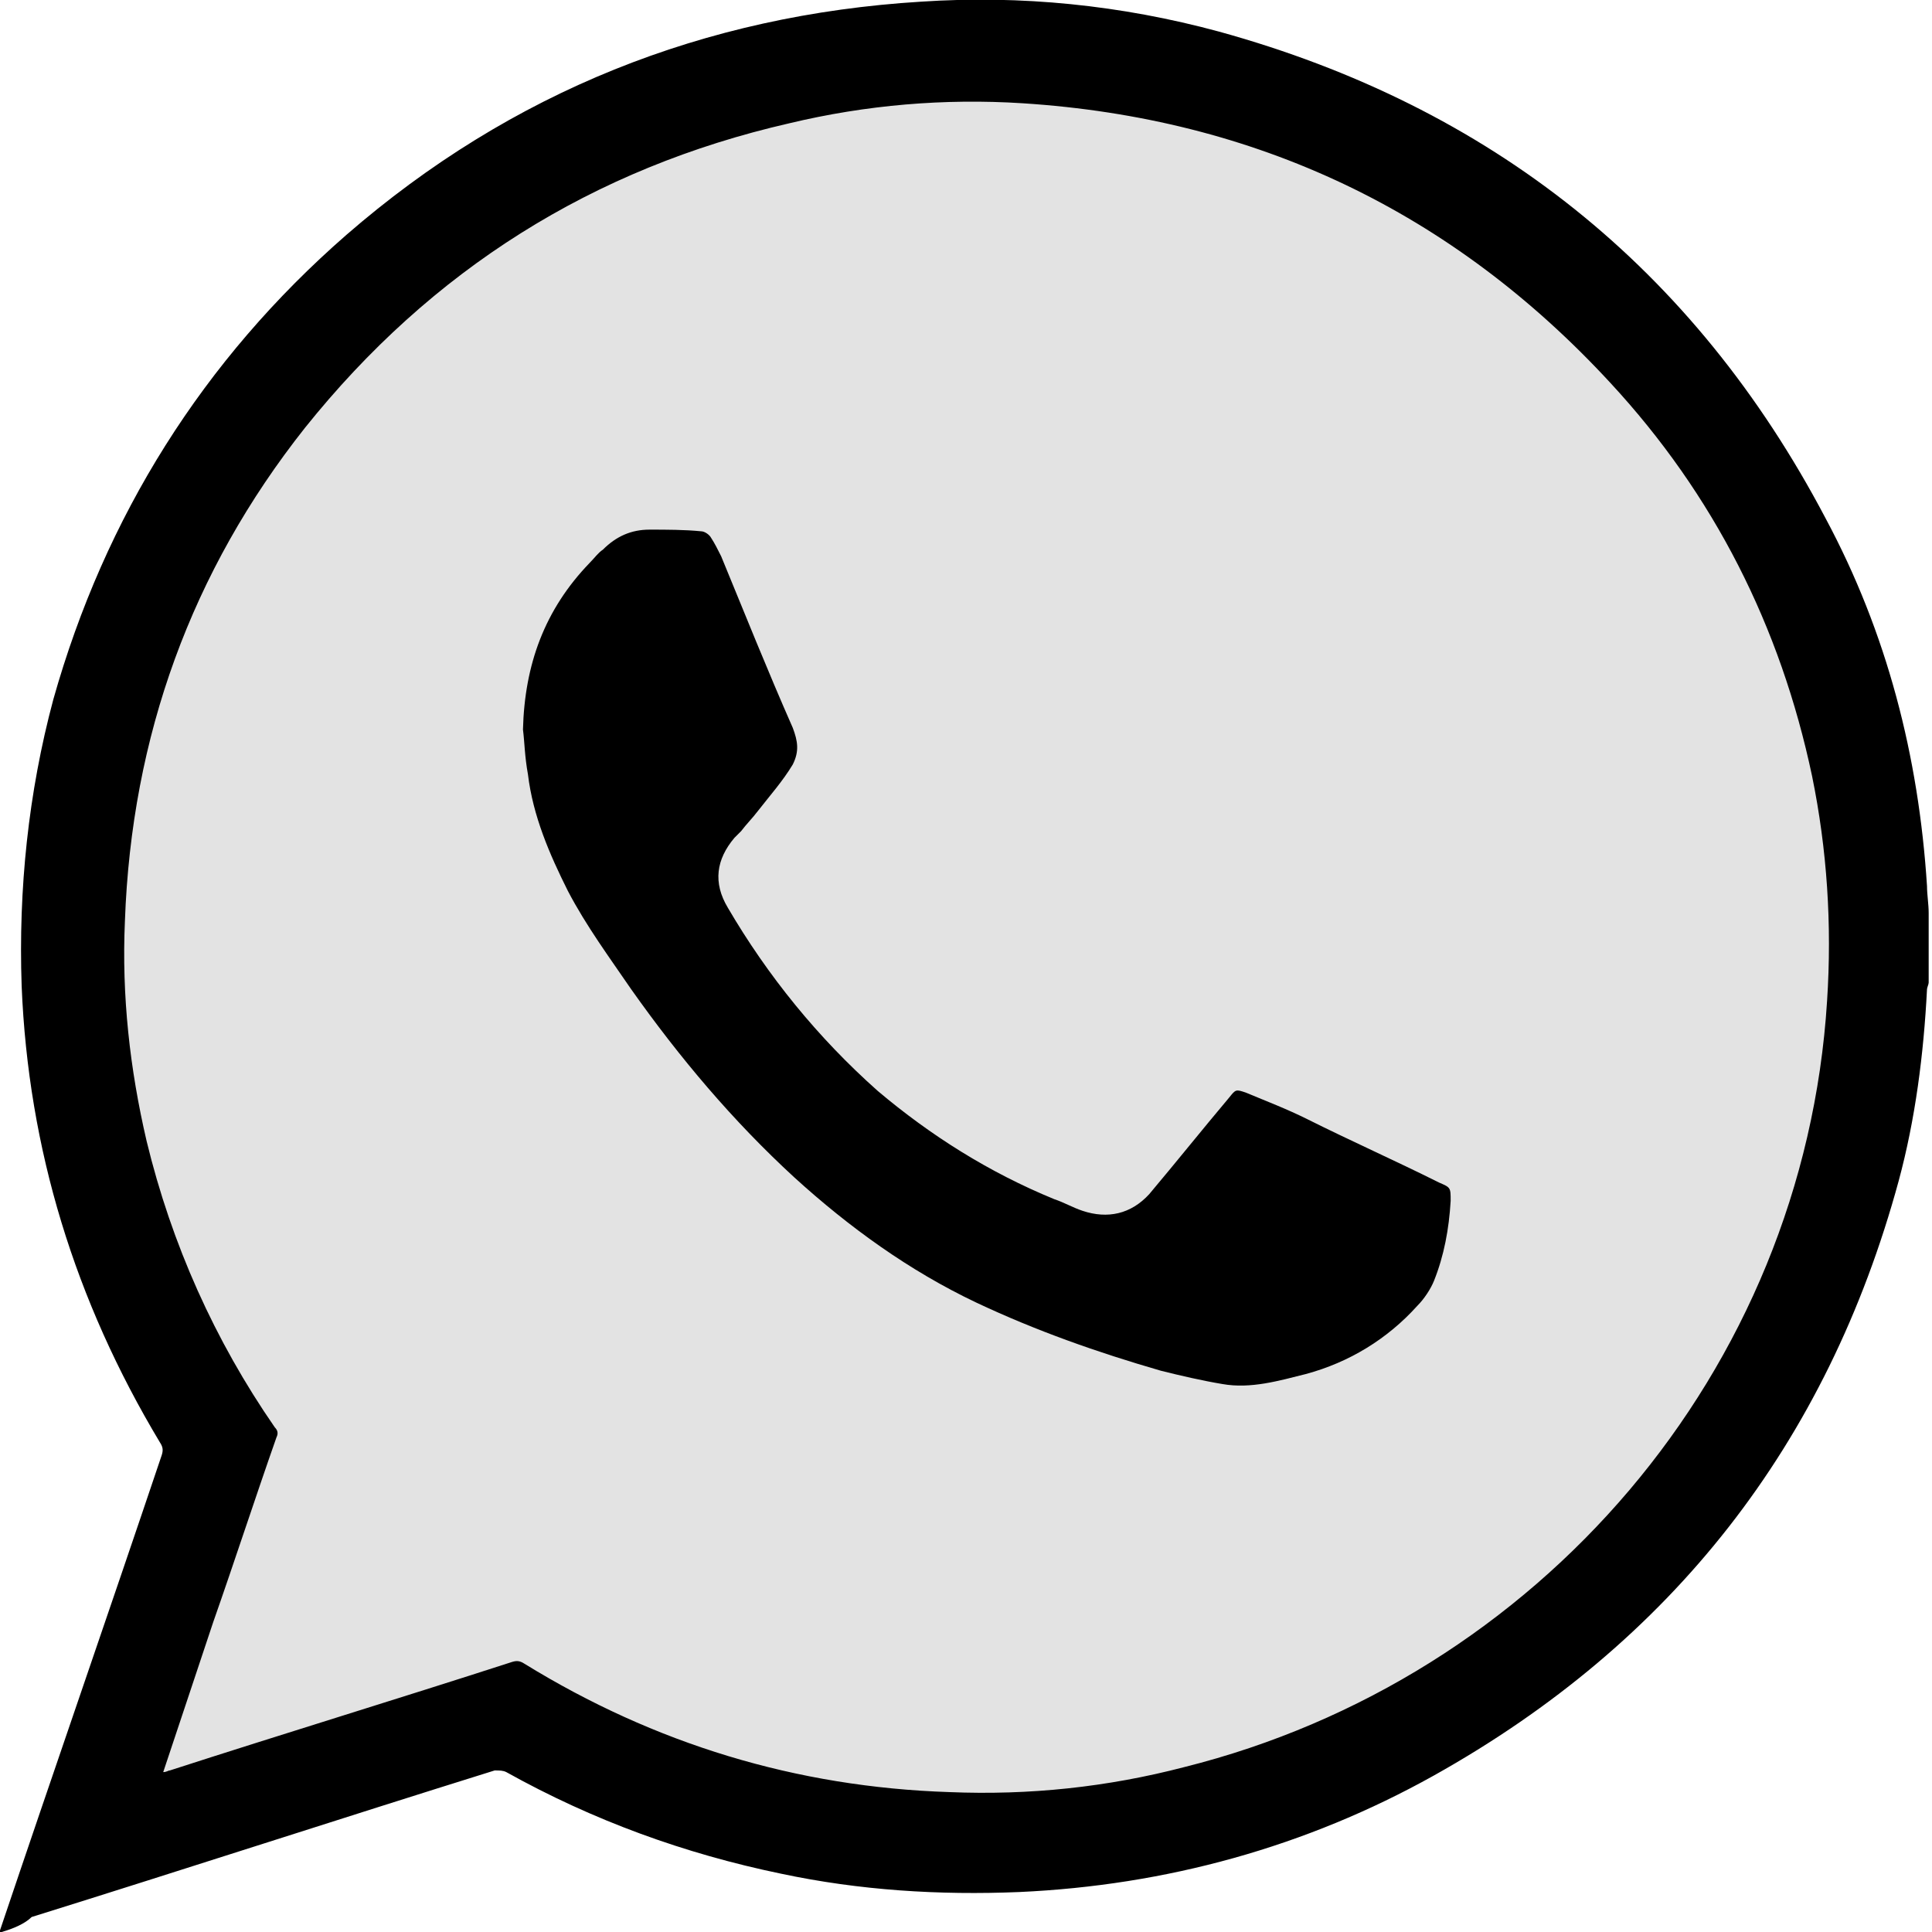 <?xml version="1.0" encoding="utf-8"?>
<!-- Generator: Adobe Illustrator 25.0.0, SVG Export Plug-In . SVG Version: 6.00 Build 0)  -->
<svg version="1.1" id="Capa_1" xmlns="http://www.w3.org/2000/svg" xmlns:xlink="http://www.w3.org/1999/xlink" x="0px" y="0px"
	 viewBox="0 0 116 116" style="enable-background:new 0 0 116 116;" xml:space="preserve">
<style type="text/css">
	.st0{fill:#E3E3E3;}
</style>
<path class="st0" d="M58.6,1.7C28.1,1.7,3.4,26.4,3.4,56.9c0,11.7,3.6,22.5,9.9,31.5l-8.3,22.5l23.6-7.7c8.7,5.7,19,9,30.1,9
	c30.5,0,55.2-24.7,55.2-55.2S89.1,1.7,58.6,1.7z"/>
<path d="M31.4,43.8c0.1-3.9,1.3-7.2,4-10c0.3-0.3,0.5-0.6,0.8-0.8c0.8-0.8,1.7-1.2,2.8-1.2c1,0,2.1,0,3.1,0.1c0.2,0,0.5,0.2,0.6,0.4
	c0.2,0.3,0.4,0.7,0.6,1.1c1.4,3.4,2.8,6.9,4.3,10.3c0.3,0.8,0.4,1.4,0,2.2c-0.6,1-1.4,1.9-2.1,2.8c-0.3,0.4-0.7,0.8-1,1.2
	c-0.1,0.1-0.3,0.3-0.4,0.4c-1.1,1.3-1.3,2.7-0.4,4.2c2.4,4.1,5.4,7.8,9,11c3.2,2.7,6.7,4.9,10.6,6.5c0.6,0.2,1.1,0.5,1.7,0.7
	c1.5,0.5,2.9,0.2,4-1c1.6-1.9,3.2-3.9,4.8-5.8c0.4-0.5,0.4-0.5,1-0.3c1.2,0.5,2.5,1,3.7,1.6c2.6,1.3,5.3,2.5,7.9,3.8
	c0.7,0.3,0.7,0.3,0.7,1.1c-0.1,1.7-0.4,3.3-1,4.8c-0.2,0.5-0.6,1.1-1,1.5c-1.8,2-4.1,3.4-6.7,4.1c-1.6,0.4-3.3,0.9-5,0.6
	c-1.2-0.2-2.5-0.5-3.7-0.8c-3.8-1.1-7.5-2.4-11.1-4.1c-4-1.9-7.6-4.5-10.9-7.5c-3.7-3.4-6.9-7.2-9.8-11.3c-1.3-1.9-2.7-3.8-3.8-5.9
	c-1.1-2.2-2.1-4.5-2.4-7C31.5,45.4,31.5,44.6,31.4,43.8z"/>
<path d="M0.1,116c0,0-0.1,0-0.1,0c0,0,0-0.1,0-0.1c3.2-9.5,6.5-19,9.7-28.5c0.1-0.3,0.1-0.5-0.1-0.8C4.5,78.1,1.7,69,1.3,59.2
	C1.1,53.4,1.7,47.6,3.2,42C6.3,31,12.2,21.6,20.8,14.1c9.9-8.6,21.5-13.2,34.5-14c6-0.4,12,0.2,17.9,1.8
	c16.3,4.5,28.5,14.2,36.4,29.2c3.7,6.9,5.6,14.3,6.1,22.1c0,0.5,0.1,1.1,0.1,1.6c0,1.4,0,2.8,0,4.2c0,0.1-0.1,0.3-0.1,0.4
	c-0.2,3.9-0.7,7.8-1.7,11.5c-4.3,15.8-13.6,27.7-27.9,35.7c-7.7,4.3-16.1,6.6-24.9,7c-4.8,0.2-9.6-0.1-14.3-1.1
	c-5.8-1.2-11.3-3.2-16.5-6.1c-0.2-0.1-0.4-0.1-0.7-0.1c-9.3,2.9-18.5,5.9-27.8,8.8C1.5,115.5,0.8,115.8,0.1,116z M9.8,106.4
	c0.2,0,0.3-0.1,0.4-0.1c6.8-2.2,13.7-4.3,20.5-6.5c0.3-0.1,0.5-0.1,0.8,0.1c7.8,4.8,16.3,7.4,25.5,7.7c4.8,0.2,9.5-0.3,14.1-1.5
	c21.2-5.3,37.2-23.7,38.6-46c0.3-4.6,0-9.1-0.9-13.5c-1.9-9-5.9-16.9-12.1-23.6C87.2,12.7,75.4,7.1,61.4,6.2
	c-4.7-0.3-9.4,0.1-14,1.2c-11.8,2.7-21.5,8.8-29.1,18.3C11.5,34.3,7.9,44.2,7.5,55.3c-0.2,4.5,0.3,8.9,1.3,13.2
	c1.5,6.2,4.1,12,7.7,17.2c0.2,0.2,0.2,0.4,0.1,0.6c-1.3,3.7-2.5,7.4-3.8,11.1C11.8,100.4,10.8,103.4,9.8,106.4z"/>
<g>
</g>
<g>
</g>
<g>
</g>
<g>
</g>
<g>
</g>
<g>
</g>
</svg>
